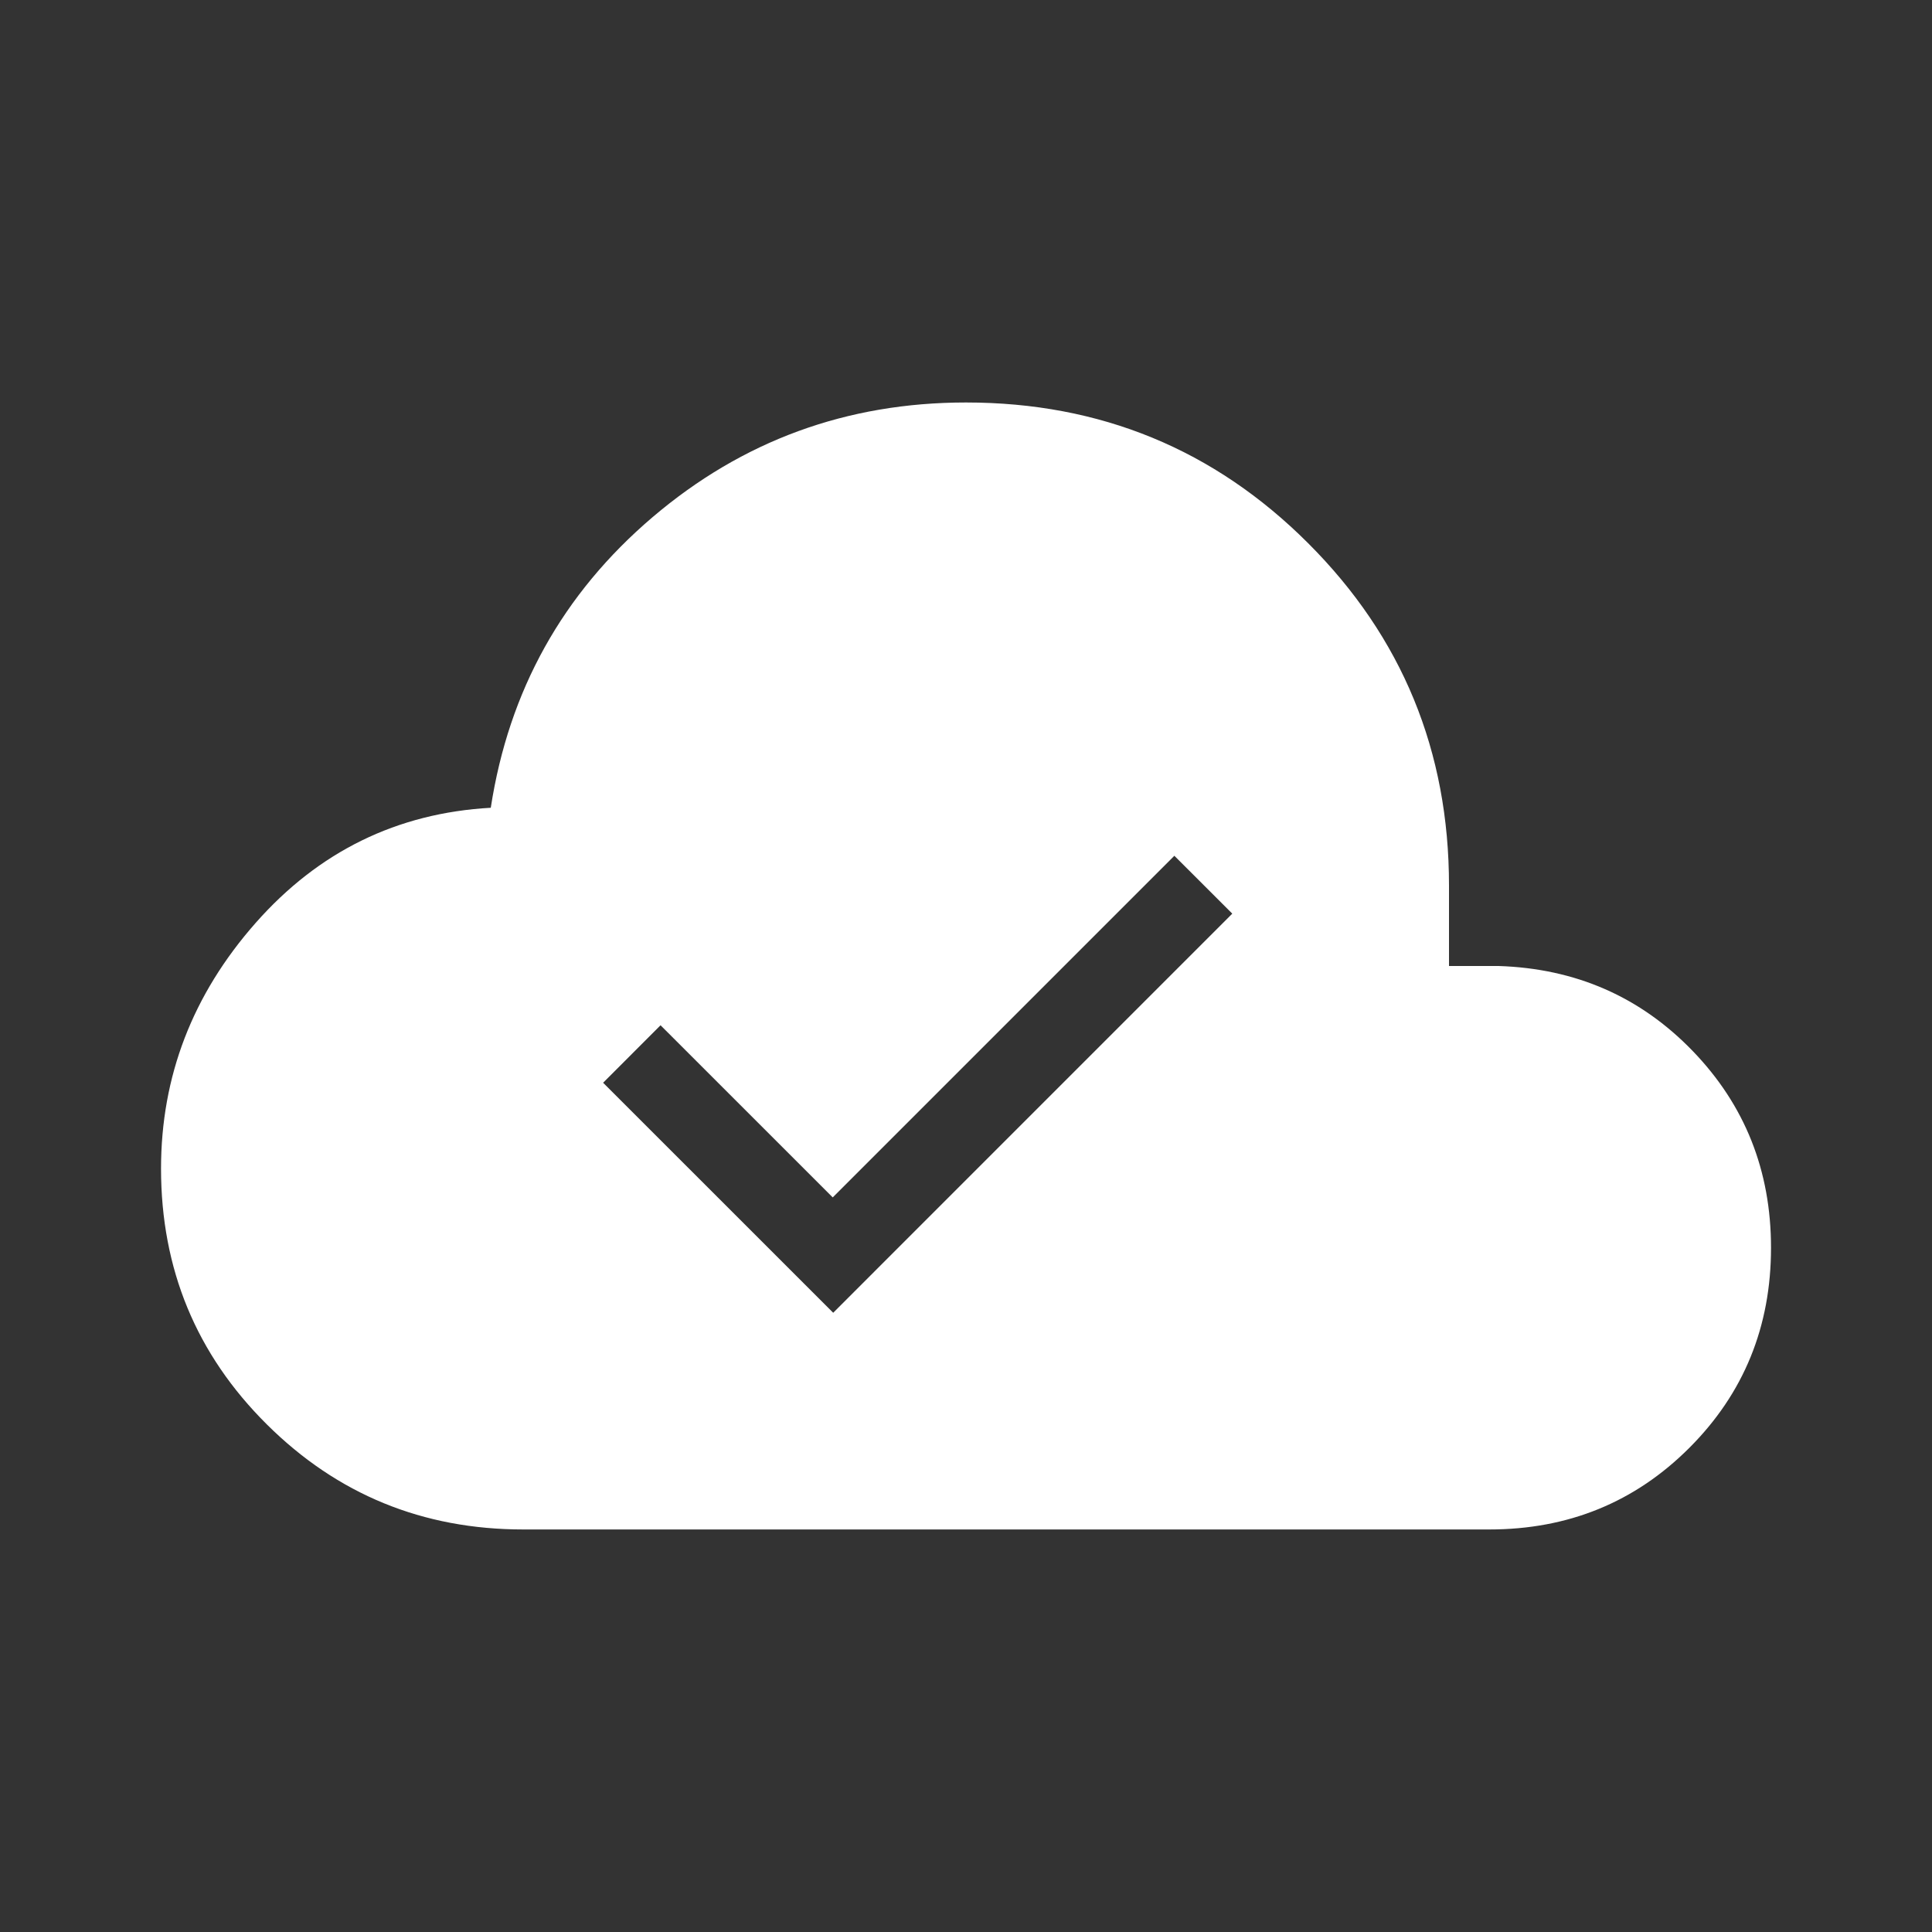 <svg xmlns="http://www.w3.org/2000/svg" width="40" height="40" fill="none"><rect width="100%" height="100%" fill="#333333" stroke="none"/><mask id="a" width="40" height="41" x="0" y="-1" maskUnits="userSpaceOnUse" style="mask-type:alpha"><path fill="#D9D9D9" d="M0 0h40v40H0z"/></mask><g mask="url(#a)"><path fill="#fff" d="m17.25 27.18 8.263-8.264-1.199-1.198-7.073 7.073-3.565-3.564-1.189 1.19 4.763 4.762Zm-6.416 4.486c-2.08 0-3.85-.725-5.31-2.176-1.46-1.45-2.19-3.216-2.19-5.295 0-1.91.652-3.605 1.958-5.086 1.305-1.48 2.928-2.276 4.869-2.385.373-2.427 1.49-4.433 3.349-6.016 1.859-1.583 4.022-2.375 6.49-2.375 2.78 0 5.142.972 7.085 2.915C29.03 13.192 30 15.553 30 18.333V20h1.026c1.596.051 2.935.637 4.018 1.758 1.082 1.12 1.623 2.479 1.623 4.075 0 1.635-.564 3.016-1.691 4.143-1.127 1.127-2.508 1.69-4.142 1.69h-20Z"/></g></svg>